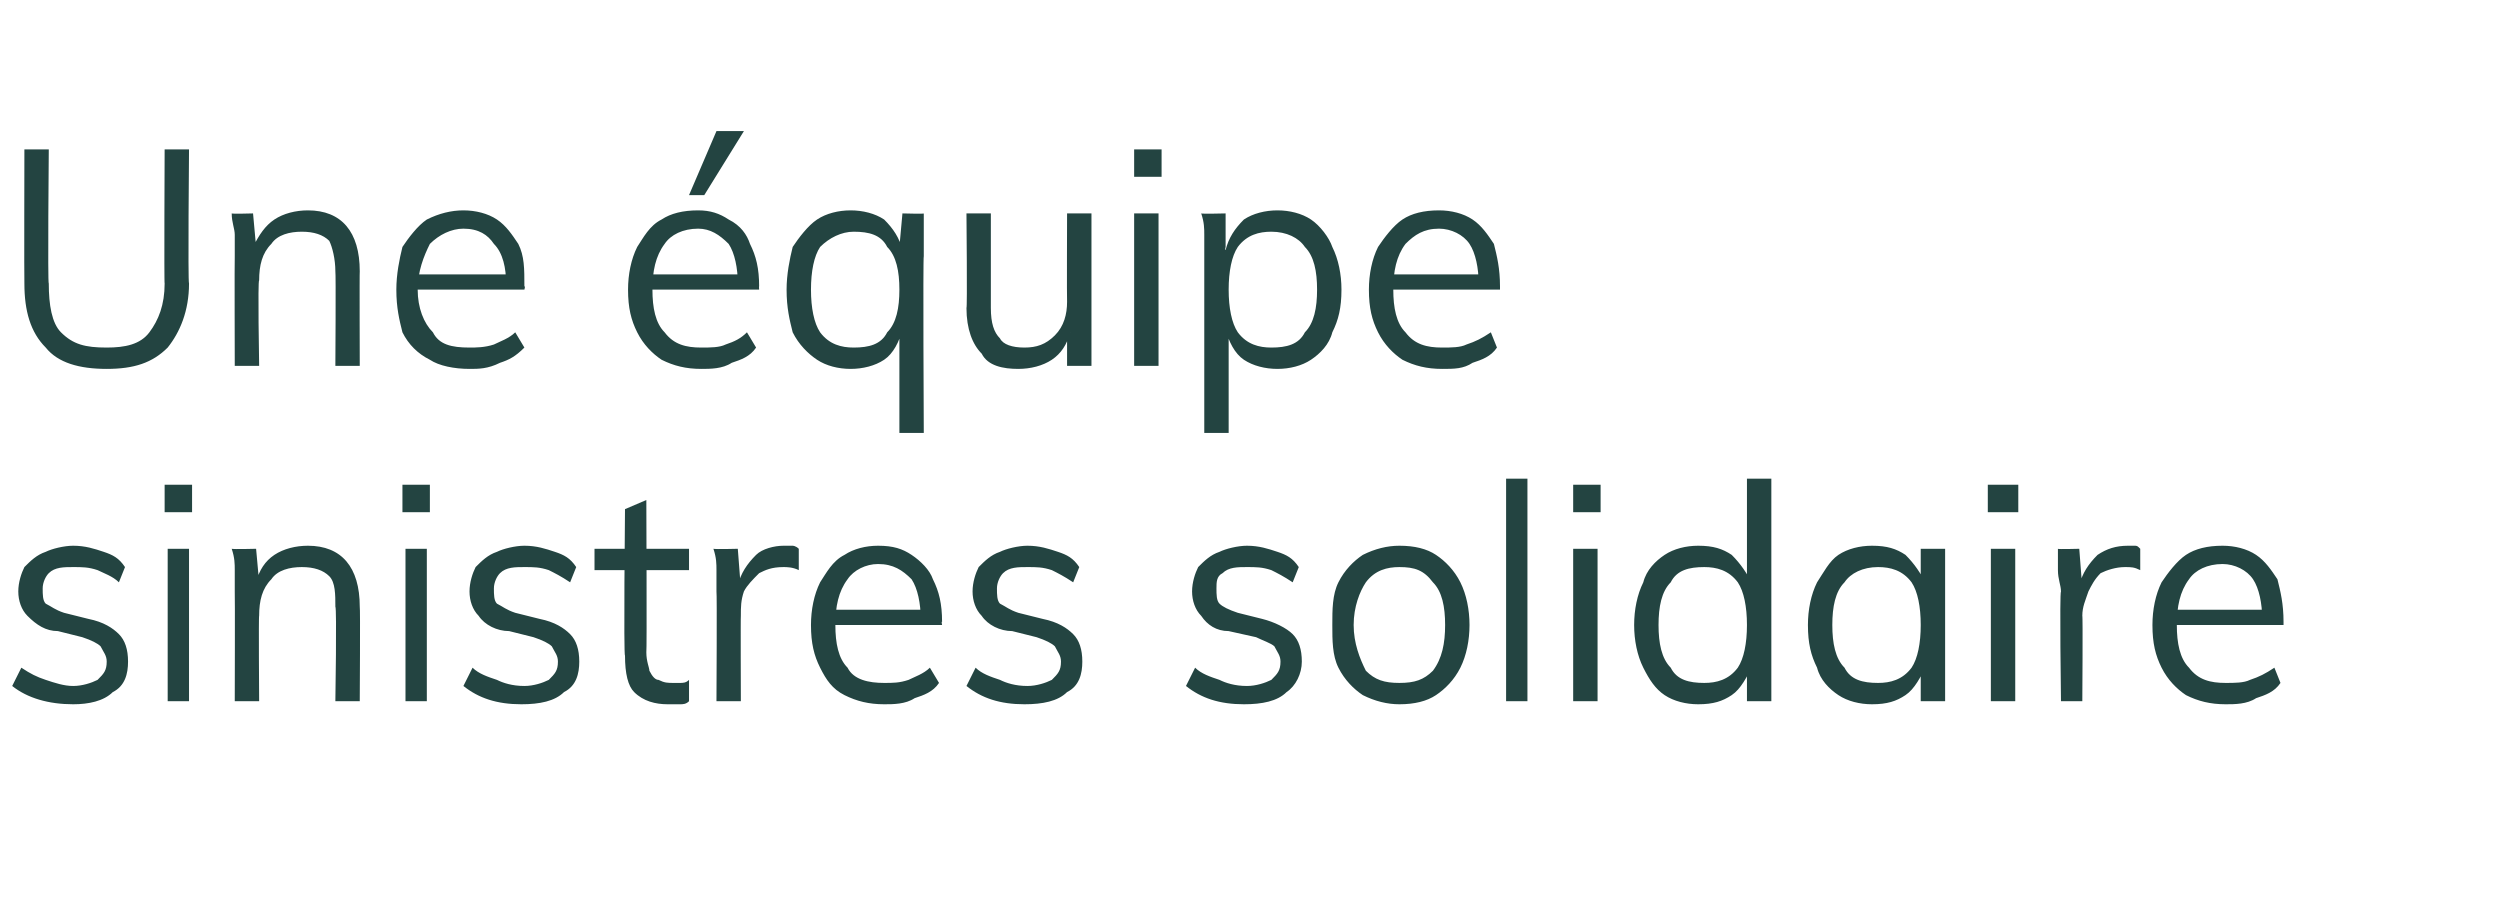 <?xml version="1.0" standalone="no"?>
<!DOCTYPE svg PUBLIC "-//W3C//DTD SVG 1.1//EN" "http://www.w3.org/Graphics/SVG/1.1/DTD/svg11.dtd">
<svg xmlns="http://www.w3.org/2000/svg" version="1.1" width="82px" height="29.5px" viewBox="0 -3 82 29.5" style="top:-3px">
  <desc>Une quipe sinistres solidaire</desc>
  <defs/>
  <g id="Polygon61286">
    <path d="M 2.4 20.1 C 1.6 20.1 0.9 19.9 0.4 19.5 C 0.4 19.5 0.7 18.9 0.7 18.9 C 1 19.1 1.2 19.2 1.5 19.3 C 1.8 19.4 2.1 19.5 2.4 19.5 C 2.7 19.5 3 19.4 3.2 19.3 C 3.4 19.1 3.5 19 3.5 18.7 C 3.5 18.5 3.4 18.4 3.3 18.2 C 3.2 18.1 3 18 2.7 17.9 C 2.7 17.9 1.9 17.7 1.9 17.7 C 1.5 17.7 1.2 17.5 0.9 17.2 C 0.7 17 0.6 16.7 0.6 16.4 C 0.6 16.1 0.7 15.8 0.8 15.6 C 1 15.4 1.2 15.2 1.5 15.1 C 1.7 15 2.1 14.9 2.4 14.9 C 2.8 14.9 3.1 15 3.4 15.1 C 3.7 15.2 3.9 15.3 4.1 15.6 C 4.1 15.6 3.9 16.1 3.9 16.1 C 3.7 15.9 3.4 15.8 3.2 15.7 C 2.9 15.6 2.7 15.6 2.4 15.6 C 2.1 15.6 1.8 15.6 1.6 15.8 C 1.5 15.9 1.4 16.1 1.4 16.3 C 1.4 16.5 1.4 16.7 1.5 16.8 C 1.7 16.9 1.8 17 2.1 17.1 C 2.1 17.1 2.9 17.3 2.9 17.3 C 3.4 17.4 3.7 17.6 3.9 17.8 C 4.1 18 4.2 18.3 4.2 18.7 C 4.2 19.1 4.1 19.5 3.7 19.7 C 3.4 20 2.9 20.1 2.4 20.1 Z M 5.5 20 L 5.5 15 L 6.2 15 L 6.2 20 L 5.5 20 Z M 5.4 12.9 L 6.3 12.9 L 6.3 13.8 L 5.4 13.8 L 5.4 12.9 Z M 7.7 20 C 7.7 20 7.71 16.43 7.7 16.4 C 7.7 16.2 7.7 16 7.7 15.7 C 7.7 15.5 7.7 15.3 7.6 15 C 7.64 15.02 8.4 15 8.4 15 L 8.5 16.1 C 8.5 16.1 8.36 16.14 8.4 16.1 C 8.5 15.7 8.7 15.4 9 15.2 C 9.3 15 9.7 14.9 10.1 14.9 C 11.2 14.9 11.8 15.6 11.8 16.9 C 11.82 16.89 11.8 20 11.8 20 L 11 20 C 11 20 11.05 16.93 11 16.9 C 11 16.5 11 16.1 10.8 15.9 C 10.6 15.7 10.3 15.6 9.9 15.6 C 9.5 15.6 9.1 15.7 8.9 16 C 8.6 16.3 8.5 16.7 8.5 17.2 C 8.48 17.17 8.5 20 8.5 20 L 7.7 20 Z M 13.3 20 L 13.3 15 L 14 15 L 14 20 L 13.3 20 Z M 13.2 12.9 L 14.1 12.9 L 14.1 13.8 L 13.2 13.8 L 13.2 12.9 Z M 17.1 20.1 C 16.3 20.1 15.7 19.9 15.2 19.5 C 15.2 19.5 15.5 18.9 15.5 18.9 C 15.7 19.1 16 19.2 16.3 19.3 C 16.5 19.4 16.8 19.5 17.2 19.5 C 17.5 19.5 17.8 19.4 18 19.3 C 18.2 19.1 18.3 19 18.3 18.7 C 18.3 18.5 18.2 18.4 18.1 18.2 C 18 18.1 17.8 18 17.5 17.9 C 17.5 17.9 16.7 17.7 16.7 17.7 C 16.3 17.7 15.9 17.5 15.7 17.2 C 15.5 17 15.4 16.7 15.4 16.4 C 15.4 16.1 15.5 15.8 15.6 15.6 C 15.8 15.4 16 15.2 16.3 15.1 C 16.5 15 16.9 14.9 17.2 14.9 C 17.6 14.9 17.9 15 18.2 15.1 C 18.5 15.2 18.7 15.3 18.9 15.6 C 18.9 15.6 18.7 16.1 18.7 16.1 C 18.4 15.9 18.2 15.8 18 15.7 C 17.7 15.6 17.5 15.6 17.2 15.6 C 16.9 15.6 16.6 15.6 16.4 15.8 C 16.3 15.9 16.2 16.1 16.2 16.3 C 16.2 16.5 16.2 16.7 16.3 16.8 C 16.5 16.9 16.6 17 16.9 17.1 C 16.9 17.1 17.7 17.3 17.7 17.3 C 18.2 17.4 18.5 17.6 18.7 17.8 C 18.9 18 19 18.3 19 18.7 C 19 19.1 18.9 19.5 18.5 19.7 C 18.2 20 17.7 20.1 17.1 20.1 Z M 19.5 15.7 L 19.5 15 L 22.6 15 L 22.6 15.7 L 19.5 15.7 Z M 22.6 19.3 C 22.6 19.3 22.6 20 22.6 20 C 22.5 20.1 22.4 20.1 22.3 20.1 C 22.1 20.1 22 20.1 21.9 20.1 C 21.5 20.1 21.1 20 20.8 19.7 C 20.6 19.5 20.5 19.1 20.5 18.5 C 20.45 18.52 20.5 13.7 20.5 13.7 L 21.2 13.4 C 21.2 13.4 21.22 18.41 21.2 18.4 C 21.2 18.7 21.3 18.9 21.3 19 C 21.4 19.2 21.5 19.3 21.6 19.3 C 21.8 19.4 21.9 19.4 22.1 19.4 C 22.2 19.4 22.2 19.4 22.3 19.4 C 22.4 19.4 22.5 19.4 22.6 19.3 Z M 23.5 20 C 23.5 20 23.52 16.43 23.5 16.4 C 23.5 16.2 23.5 16 23.5 15.7 C 23.5 15.5 23.5 15.3 23.4 15 C 23.45 15.02 24.2 15 24.2 15 L 24.3 16.3 C 24.3 16.3 24.18 16.23 24.2 16.2 C 24.3 15.8 24.5 15.5 24.8 15.2 C 25 15 25.4 14.9 25.7 14.9 C 25.8 14.9 25.9 14.9 26 14.9 C 26 14.9 26.1 14.9 26.2 15 C 26.2 15 26.2 15.7 26.2 15.7 C 26 15.6 25.8 15.6 25.7 15.6 C 25.3 15.6 25.1 15.7 24.9 15.8 C 24.7 16 24.5 16.2 24.4 16.4 C 24.3 16.7 24.3 16.9 24.3 17.2 C 24.29 17.18 24.3 20 24.3 20 L 23.5 20 Z M 30.8 19.4 C 30.6 19.7 30.3 19.8 30 19.9 C 29.7 20.1 29.3 20.1 29 20.1 C 28.5 20.1 28.1 20 27.7 19.8 C 27.3 19.6 27.1 19.3 26.9 18.9 C 26.7 18.5 26.6 18.1 26.6 17.5 C 26.6 17 26.7 16.5 26.9 16.1 C 27.1 15.8 27.3 15.4 27.7 15.2 C 28 15 28.4 14.9 28.8 14.9 C 29.3 14.9 29.6 15 29.9 15.2 C 30.2 15.4 30.5 15.7 30.6 16 C 30.8 16.4 30.9 16.8 30.9 17.4 C 30.87 17.36 30.9 17.5 30.9 17.5 L 27.3 17.5 L 27.3 17 L 30.4 17 C 30.4 17 30.18 17.35 30.2 17.3 C 30.2 16.8 30.1 16.3 29.9 16 C 29.6 15.7 29.3 15.5 28.8 15.5 C 28.4 15.5 28 15.7 27.8 16 C 27.5 16.4 27.4 16.9 27.4 17.5 C 27.4 18.1 27.5 18.6 27.8 18.9 C 28 19.3 28.5 19.4 29 19.4 C 29.3 19.4 29.5 19.4 29.8 19.3 C 30 19.2 30.3 19.1 30.5 18.9 C 30.5 18.9 30.8 19.4 30.8 19.4 Z M 33.6 20.1 C 32.8 20.1 32.2 19.9 31.7 19.5 C 31.7 19.5 32 18.9 32 18.9 C 32.2 19.1 32.5 19.2 32.8 19.3 C 33 19.4 33.3 19.5 33.7 19.5 C 34 19.5 34.3 19.4 34.5 19.3 C 34.7 19.1 34.8 19 34.8 18.7 C 34.8 18.5 34.7 18.4 34.6 18.2 C 34.5 18.1 34.3 18 34 17.9 C 34 17.9 33.2 17.7 33.2 17.7 C 32.8 17.7 32.4 17.5 32.2 17.2 C 32 17 31.9 16.7 31.9 16.4 C 31.9 16.1 32 15.8 32.1 15.6 C 32.3 15.4 32.5 15.2 32.8 15.1 C 33 15 33.4 14.9 33.7 14.9 C 34.1 14.9 34.4 15 34.7 15.1 C 35 15.2 35.2 15.3 35.4 15.6 C 35.4 15.6 35.2 16.1 35.2 16.1 C 34.9 15.9 34.7 15.8 34.5 15.7 C 34.2 15.6 34 15.6 33.7 15.6 C 33.4 15.6 33.1 15.6 32.9 15.8 C 32.8 15.9 32.7 16.1 32.7 16.3 C 32.7 16.5 32.7 16.7 32.8 16.8 C 33 16.9 33.1 17 33.4 17.1 C 33.4 17.1 34.2 17.3 34.2 17.3 C 34.7 17.4 35 17.6 35.2 17.8 C 35.4 18 35.5 18.3 35.5 18.7 C 35.5 19.1 35.4 19.5 35 19.7 C 34.7 20 34.2 20.1 33.6 20.1 Z M 40.8 20.1 C 40 20.1 39.4 19.9 38.9 19.5 C 38.9 19.5 39.2 18.9 39.2 18.9 C 39.4 19.1 39.7 19.2 40 19.3 C 40.2 19.4 40.5 19.5 40.9 19.5 C 41.2 19.5 41.5 19.4 41.7 19.3 C 41.9 19.1 42 19 42 18.7 C 42 18.5 41.9 18.4 41.8 18.2 C 41.7 18.1 41.4 18 41.2 17.9 C 41.2 17.9 40.3 17.7 40.3 17.7 C 39.9 17.7 39.6 17.5 39.4 17.2 C 39.2 17 39.1 16.7 39.1 16.4 C 39.1 16.1 39.2 15.8 39.3 15.6 C 39.5 15.4 39.7 15.2 40 15.1 C 40.2 15 40.6 14.9 40.9 14.9 C 41.3 14.9 41.6 15 41.9 15.1 C 42.2 15.2 42.4 15.3 42.6 15.6 C 42.6 15.6 42.4 16.1 42.4 16.1 C 42.1 15.9 41.9 15.8 41.7 15.7 C 41.4 15.6 41.2 15.6 40.9 15.6 C 40.6 15.6 40.3 15.6 40.1 15.8 C 39.9 15.9 39.9 16.1 39.9 16.3 C 39.9 16.5 39.9 16.7 40 16.8 C 40.1 16.9 40.3 17 40.6 17.1 C 40.6 17.1 41.4 17.3 41.4 17.3 C 41.8 17.4 42.2 17.6 42.4 17.8 C 42.6 18 42.7 18.3 42.7 18.7 C 42.7 19.1 42.5 19.5 42.2 19.7 C 41.9 20 41.4 20.1 40.8 20.1 Z M 45.9 20.1 C 45.5 20.1 45.1 20 44.7 19.8 C 44.4 19.6 44.1 19.3 43.9 18.9 C 43.7 18.5 43.7 18 43.7 17.5 C 43.7 17 43.7 16.5 43.9 16.1 C 44.1 15.7 44.4 15.4 44.7 15.2 C 45.1 15 45.5 14.9 45.9 14.9 C 46.4 14.9 46.8 15 47.1 15.2 C 47.4 15.4 47.7 15.7 47.9 16.1 C 48.1 16.5 48.2 17 48.2 17.5 C 48.2 18 48.1 18.5 47.9 18.9 C 47.7 19.3 47.4 19.6 47.1 19.8 C 46.8 20 46.4 20.1 45.9 20.1 Z M 45.9 19.4 C 46.4 19.4 46.7 19.3 47 19 C 47.3 18.6 47.4 18.1 47.4 17.5 C 47.4 16.9 47.3 16.4 47 16.1 C 46.7 15.7 46.4 15.6 45.9 15.6 C 45.5 15.6 45.1 15.7 44.8 16.1 C 44.6 16.4 44.4 16.9 44.4 17.5 C 44.4 18.1 44.6 18.6 44.8 19 C 45.1 19.3 45.4 19.4 45.9 19.4 Z M 49.4 20 L 49.4 12.7 L 50.1 12.7 L 50.1 20 L 49.4 20 Z M 51.6 20 L 51.6 15 L 52.4 15 L 52.4 20 L 51.6 20 Z M 51.6 12.9 L 52.5 12.9 L 52.5 13.8 L 51.6 13.8 L 51.6 12.9 Z M 58.1 20 L 57.3 20 L 57.3 18.7 C 57.3 18.7 57.45 18.81 57.5 18.8 C 57.3 19.2 57.1 19.6 56.8 19.8 C 56.5 20 56.2 20.1 55.7 20.1 C 55.3 20.1 54.9 20 54.6 19.8 C 54.3 19.6 54.1 19.3 53.9 18.9 C 53.7 18.5 53.6 18 53.6 17.5 C 53.6 17 53.7 16.5 53.9 16.1 C 54 15.7 54.3 15.4 54.6 15.2 C 54.9 15 55.3 14.9 55.7 14.9 C 56.2 14.9 56.5 15 56.8 15.2 C 57.1 15.5 57.3 15.8 57.5 16.2 C 57.45 16.21 57.3 16.3 57.3 16.3 L 57.3 12.7 L 58.1 12.7 L 58.1 20 Z M 55.9 19.4 C 56.3 19.4 56.7 19.3 57 18.9 C 57.2 18.6 57.3 18.1 57.3 17.5 C 57.3 16.9 57.2 16.4 57 16.1 C 56.7 15.7 56.3 15.6 55.9 15.6 C 55.4 15.6 55 15.7 54.8 16.1 C 54.5 16.4 54.4 16.9 54.4 17.5 C 54.4 18.1 54.5 18.6 54.8 18.9 C 55 19.3 55.4 19.4 55.9 19.4 Z M 61.4 20.1 C 61 20.1 60.6 20 60.3 19.8 C 60 19.6 59.7 19.3 59.6 18.9 C 59.4 18.5 59.3 18.1 59.3 17.5 C 59.3 17 59.4 16.5 59.6 16.1 C 59.8 15.8 60 15.4 60.3 15.2 C 60.6 15 61 14.9 61.4 14.9 C 61.9 14.9 62.2 15 62.5 15.2 C 62.8 15.5 63 15.8 63.2 16.2 C 63.15 16.21 63 16.3 63 16.3 L 63 15 L 63.8 15 L 63.8 20 L 63 20 L 63 18.7 C 63 18.7 63.15 18.81 63.2 18.8 C 63 19.2 62.8 19.6 62.5 19.8 C 62.2 20 61.9 20.1 61.4 20.1 Z M 61.6 19.4 C 62 19.4 62.4 19.3 62.7 18.9 C 62.9 18.6 63 18.1 63 17.5 C 63 16.9 62.9 16.4 62.7 16.1 C 62.4 15.7 62 15.6 61.6 15.6 C 61.1 15.6 60.7 15.8 60.5 16.1 C 60.2 16.4 60.1 16.9 60.1 17.5 C 60.1 18.1 60.2 18.6 60.5 18.9 C 60.7 19.3 61.1 19.4 61.6 19.4 Z M 65.3 20 L 65.3 15 L 66.1 15 L 66.1 20 L 65.3 20 Z M 65.2 12.9 L 66.2 12.9 L 66.2 13.8 L 65.2 13.8 L 65.2 12.9 Z M 67.6 20 C 67.6 20 67.55 16.43 67.6 16.4 C 67.6 16.2 67.5 16 67.5 15.7 C 67.5 15.5 67.5 15.3 67.5 15 C 67.48 15.02 68.2 15 68.2 15 L 68.3 16.3 C 68.3 16.3 68.21 16.23 68.2 16.2 C 68.3 15.8 68.5 15.5 68.8 15.2 C 69.1 15 69.4 14.9 69.8 14.9 C 69.9 14.9 69.9 14.9 70 14.9 C 70.1 14.9 70.1 14.9 70.2 15 C 70.2 15 70.2 15.7 70.2 15.7 C 70 15.6 69.9 15.6 69.7 15.6 C 69.4 15.6 69.1 15.7 68.9 15.8 C 68.7 16 68.6 16.2 68.5 16.4 C 68.4 16.7 68.3 16.9 68.3 17.2 C 68.32 17.18 68.3 20 68.3 20 L 67.6 20 Z M 74.8 19.4 C 74.6 19.7 74.3 19.8 74 19.9 C 73.7 20.1 73.3 20.1 73 20.1 C 72.5 20.1 72.1 20 71.7 19.8 C 71.4 19.6 71.1 19.3 70.9 18.9 C 70.7 18.5 70.6 18.1 70.6 17.5 C 70.6 17 70.7 16.5 70.9 16.1 C 71.1 15.8 71.4 15.4 71.7 15.2 C 72 15 72.4 14.9 72.9 14.9 C 73.3 14.9 73.7 15 74 15.2 C 74.3 15.4 74.5 15.7 74.7 16 C 74.8 16.4 74.9 16.8 74.9 17.4 C 74.9 17.36 74.9 17.5 74.9 17.5 L 71.3 17.5 L 71.3 17 L 74.5 17 C 74.5 17 74.21 17.35 74.2 17.3 C 74.2 16.8 74.1 16.3 73.9 16 C 73.7 15.7 73.3 15.5 72.9 15.5 C 72.4 15.5 72 15.7 71.8 16 C 71.5 16.4 71.4 16.9 71.4 17.5 C 71.4 18.1 71.5 18.6 71.8 18.9 C 72.1 19.3 72.5 19.4 73 19.4 C 73.3 19.4 73.6 19.4 73.8 19.3 C 74.1 19.2 74.3 19.1 74.6 18.9 C 74.6 18.9 74.8 19.4 74.8 19.4 Z " stroke="none" fill="#234441"/>
  </g>
  <g id="Polygon61285">
    <path d="M 3.5 9.1 C 2.6 9.1 1.9 8.9 1.5 8.4 C 1 7.9 0.8 7.2 0.8 6.3 C 0.79 6.26 0.8 1.9 0.8 1.9 L 1.6 1.9 C 1.6 1.9 1.56 6.33 1.6 6.3 C 1.6 7 1.7 7.6 2 7.9 C 2.4 8.3 2.8 8.4 3.5 8.4 C 4.1 8.4 4.6 8.3 4.9 7.9 C 5.2 7.5 5.4 7 5.4 6.3 C 5.38 6.33 5.4 1.9 5.4 1.9 L 6.2 1.9 C 6.2 1.9 6.16 6.26 6.2 6.3 C 6.2 7.2 5.9 7.9 5.5 8.4 C 5 8.9 4.4 9.1 3.5 9.1 Z M 7.7 9 C 7.7 9 7.69 5.43 7.7 5.4 C 7.7 5.2 7.7 5 7.7 4.7 C 7.7 4.5 7.6 4.3 7.6 4 C 7.61 4.02 8.3 4 8.3 4 L 8.4 5.1 C 8.4 5.1 8.33 5.14 8.3 5.1 C 8.5 4.7 8.7 4.4 9 4.2 C 9.3 4 9.7 3.9 10.1 3.9 C 11.2 3.9 11.8 4.6 11.8 5.9 C 11.79 5.89 11.8 9 11.8 9 L 11 9 C 11 9 11.02 5.93 11 5.9 C 11 5.5 10.9 5.1 10.8 4.9 C 10.6 4.7 10.3 4.6 9.9 4.6 C 9.5 4.6 9.1 4.7 8.9 5 C 8.6 5.3 8.5 5.7 8.5 6.2 C 8.45 6.17 8.5 9 8.5 9 L 7.7 9 Z M 17.2 8.4 C 16.9 8.7 16.7 8.8 16.4 8.9 C 16 9.1 15.7 9.1 15.4 9.1 C 14.9 9.1 14.4 9 14.1 8.8 C 13.7 8.6 13.4 8.3 13.2 7.9 C 13.1 7.5 13 7.1 13 6.5 C 13 6 13.1 5.5 13.2 5.1 C 13.4 4.8 13.7 4.4 14 4.2 C 14.4 4 14.8 3.9 15.2 3.9 C 15.6 3.9 16 4 16.3 4.2 C 16.6 4.4 16.8 4.7 17 5 C 17.2 5.4 17.2 5.8 17.2 6.4 C 17.24 6.36 17.2 6.5 17.2 6.5 L 13.6 6.5 L 13.6 6 L 16.8 6 C 16.8 6 16.56 6.35 16.6 6.3 C 16.6 5.8 16.5 5.3 16.2 5 C 16 4.7 15.7 4.5 15.2 4.5 C 14.8 4.5 14.4 4.7 14.1 5 C 13.9 5.4 13.7 5.9 13.7 6.5 C 13.7 7.1 13.9 7.6 14.2 7.9 C 14.4 8.3 14.8 8.4 15.4 8.4 C 15.6 8.4 15.9 8.4 16.2 8.3 C 16.4 8.2 16.7 8.1 16.9 7.9 C 16.9 7.9 17.2 8.4 17.2 8.4 Z M 24.8 8.4 C 24.6 8.7 24.3 8.8 24 8.9 C 23.7 9.1 23.3 9.1 23 9.1 C 22.5 9.1 22.1 9 21.7 8.8 C 21.4 8.6 21.1 8.3 20.9 7.9 C 20.7 7.5 20.6 7.1 20.6 6.5 C 20.6 6 20.7 5.5 20.9 5.1 C 21.1 4.8 21.3 4.4 21.7 4.2 C 22 4 22.4 3.9 22.9 3.9 C 23.3 3.9 23.6 4 23.9 4.2 C 24.3 4.4 24.5 4.7 24.6 5 C 24.8 5.4 24.9 5.8 24.9 6.4 C 24.89 6.36 24.9 6.5 24.9 6.5 L 21.3 6.5 L 21.3 6 L 24.5 6 C 24.5 6 24.21 6.35 24.2 6.3 C 24.2 5.8 24.1 5.3 23.9 5 C 23.6 4.7 23.3 4.5 22.9 4.5 C 22.4 4.5 22 4.7 21.8 5 C 21.5 5.4 21.4 5.9 21.4 6.5 C 21.4 7.1 21.5 7.6 21.8 7.9 C 22.1 8.3 22.5 8.4 23 8.4 C 23.3 8.4 23.6 8.4 23.8 8.3 C 24.1 8.2 24.3 8.1 24.5 7.9 C 24.5 7.9 24.8 8.4 24.8 8.4 Z M 23.1 3.4 L 22.6 3.4 L 23.5 1.3 L 24.4 1.3 L 23.1 3.4 Z M 30.3 11.2 L 29.5 11.2 L 29.5 7.7 C 29.5 7.7 29.62 7.81 29.6 7.8 C 29.5 8.2 29.3 8.6 29 8.8 C 28.7 9 28.3 9.1 27.9 9.1 C 27.5 9.1 27.1 9 26.8 8.8 C 26.5 8.6 26.2 8.3 26 7.9 C 25.9 7.5 25.8 7.1 25.8 6.5 C 25.8 6 25.9 5.5 26 5.1 C 26.2 4.8 26.5 4.4 26.8 4.2 C 27.1 4 27.5 3.9 27.9 3.9 C 28.3 3.9 28.7 4 29 4.2 C 29.3 4.5 29.5 4.8 29.6 5.2 C 29.62 5.21 29.5 5.1 29.5 5.1 L 29.6 4 C 29.6 4 30.34 4.02 30.3 4 C 30.3 4.3 30.3 4.5 30.3 4.7 C 30.3 5 30.3 5.2 30.3 5.4 C 30.27 5.43 30.3 11.2 30.3 11.2 Z M 28 8.4 C 28.5 8.4 28.9 8.3 29.1 7.9 C 29.4 7.6 29.5 7.1 29.5 6.5 C 29.5 5.9 29.4 5.4 29.1 5.1 C 28.9 4.7 28.5 4.6 28 4.6 C 27.6 4.6 27.2 4.8 26.9 5.1 C 26.7 5.4 26.6 5.9 26.6 6.5 C 26.6 7.1 26.7 7.6 26.9 7.9 C 27.2 8.3 27.6 8.4 28 8.4 Z M 33.4 9.1 C 32.9 9.1 32.4 9 32.2 8.6 C 31.9 8.3 31.7 7.8 31.7 7.1 C 31.73 7.14 31.7 4 31.7 4 L 32.5 4 C 32.5 4 32.5 7.12 32.5 7.1 C 32.5 7.6 32.6 7.9 32.8 8.1 C 32.9 8.3 33.2 8.4 33.6 8.4 C 34 8.4 34.3 8.3 34.6 8 C 34.9 7.7 35 7.3 35 6.9 C 34.99 6.86 35 4 35 4 L 35.8 4 L 35.8 9 L 35 9 L 35 8 C 35 8 35.12 7.9 35.1 7.9 C 35 8.3 34.8 8.6 34.5 8.8 C 34.2 9 33.8 9.1 33.4 9.1 Z M 37.2 9 L 37.2 4 L 38 4 L 38 9 L 37.2 9 Z M 37.2 1.9 L 38.1 1.9 L 38.1 2.8 L 37.2 2.8 L 37.2 1.9 Z M 39.5 11.2 C 39.5 11.2 39.5 5.43 39.5 5.4 C 39.5 5.2 39.5 5 39.5 4.7 C 39.5 4.5 39.5 4.3 39.4 4 C 39.42 4.02 40.2 4 40.2 4 L 40.2 5.1 C 40.2 5.1 40.17 5.21 40.2 5.2 C 40.3 4.8 40.5 4.5 40.8 4.2 C 41.1 4 41.5 3.9 41.9 3.9 C 42.3 3.9 42.7 4 43 4.2 C 43.3 4.4 43.6 4.8 43.7 5.1 C 43.9 5.5 44 6 44 6.5 C 44 7.1 43.9 7.5 43.7 7.9 C 43.6 8.3 43.3 8.6 43 8.8 C 42.7 9 42.3 9.1 41.9 9.1 C 41.5 9.1 41.1 9 40.8 8.8 C 40.5 8.6 40.3 8.2 40.2 7.8 C 40.17 7.81 40.3 7.7 40.3 7.7 L 40.3 11.2 L 39.5 11.2 Z M 41.7 8.4 C 42.2 8.4 42.6 8.3 42.8 7.9 C 43.1 7.6 43.2 7.1 43.2 6.5 C 43.2 5.9 43.1 5.4 42.8 5.1 C 42.6 4.8 42.2 4.6 41.7 4.6 C 41.3 4.6 40.9 4.7 40.6 5.1 C 40.4 5.4 40.3 5.9 40.3 6.5 C 40.3 7.1 40.4 7.6 40.6 7.9 C 40.9 8.3 41.3 8.4 41.7 8.4 Z M 49.1 8.4 C 48.9 8.7 48.6 8.8 48.3 8.9 C 48 9.1 47.7 9.1 47.3 9.1 C 46.8 9.1 46.4 9 46 8.8 C 45.7 8.6 45.4 8.3 45.2 7.9 C 45 7.5 44.9 7.1 44.9 6.5 C 44.9 6 45 5.5 45.2 5.1 C 45.4 4.8 45.7 4.4 46 4.2 C 46.3 4 46.7 3.9 47.2 3.9 C 47.6 3.9 48 4 48.3 4.2 C 48.6 4.4 48.8 4.7 49 5 C 49.1 5.4 49.2 5.8 49.2 6.4 C 49.2 6.36 49.2 6.5 49.2 6.5 L 45.6 6.5 L 45.6 6 L 48.8 6 C 48.8 6 48.52 6.35 48.5 6.3 C 48.5 5.8 48.4 5.3 48.2 5 C 48 4.7 47.6 4.5 47.2 4.5 C 46.7 4.5 46.4 4.7 46.1 5 C 45.8 5.4 45.7 5.9 45.7 6.5 C 45.7 7.1 45.8 7.6 46.1 7.9 C 46.4 8.3 46.8 8.4 47.3 8.4 C 47.6 8.4 47.9 8.4 48.1 8.3 C 48.4 8.2 48.6 8.1 48.9 7.9 C 48.9 7.9 49.1 8.4 49.1 8.4 Z " stroke="none" fill="#234441"/>
  </g>
</svg>
